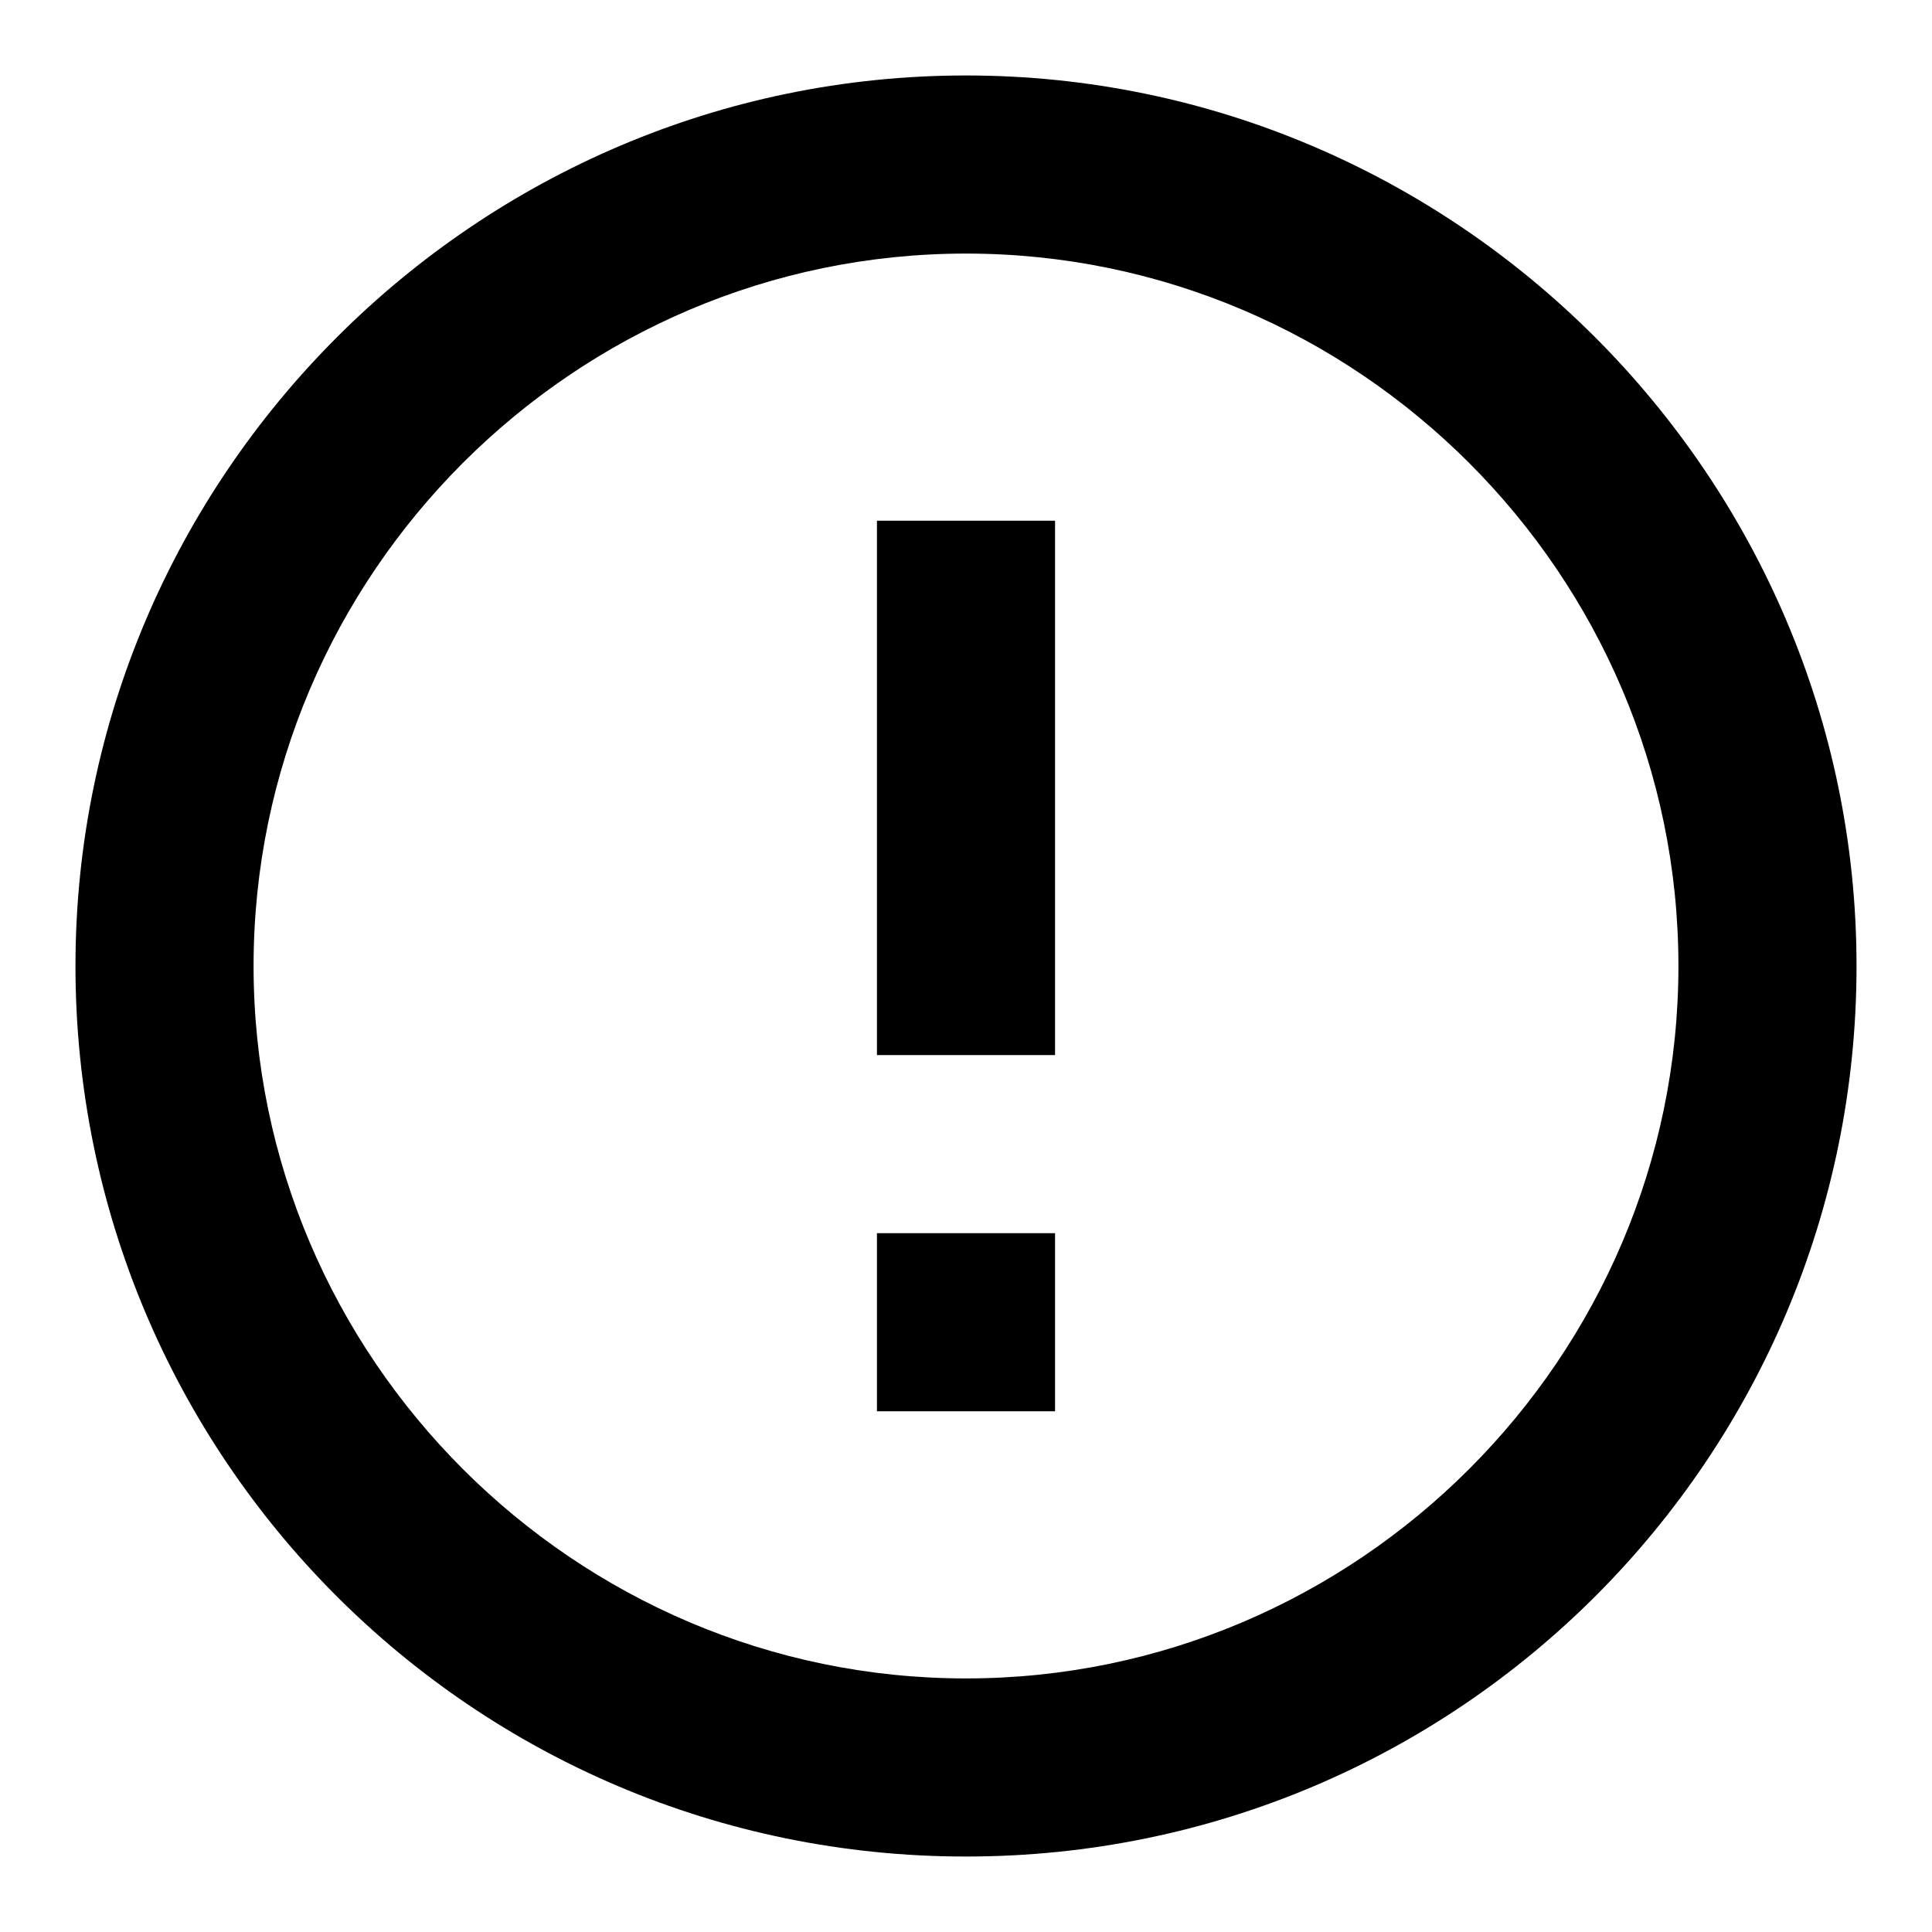 <?xml version="1.0" encoding="utf-8"?>
<!-- Svg Vector Icons : http://www.onlinewebfonts.com/icon -->
<!DOCTYPE svg PUBLIC "-//W3C//DTD SVG 1.1//EN" "http://www.w3.org/Graphics/SVG/1.1/DTD/svg11.dtd">
<svg version="1.1" xmlns="http://www.w3.org/2000/svg" xmlns:xlink="http://www.w3.org/1999/xlink" x="0px" y="0px" viewBox="0 0 256 256" enable-background="new 0 0 256 256" xml:space="preserve">
<g> <path fill="#000000" d="M116.2,163.4h23.6V187h-23.6V163.4z M116.2,69h23.6v70.8h-23.6V69z M128,10C63.1,10,10,63.1,10,128 c0,64.9,52.5,118,118,118c65.5,0,118-53.1,118-118C246,63.1,192.9,10,128,10L128,10z M128,222.4c-51.9,0-94.4-42.5-94.4-94.4 c0-51.9,42.5-94.4,94.4-94.4s94.4,42.5,94.4,94.4C222.4,179.9,179.9,222.4,128,222.4z"/></g>
</svg>